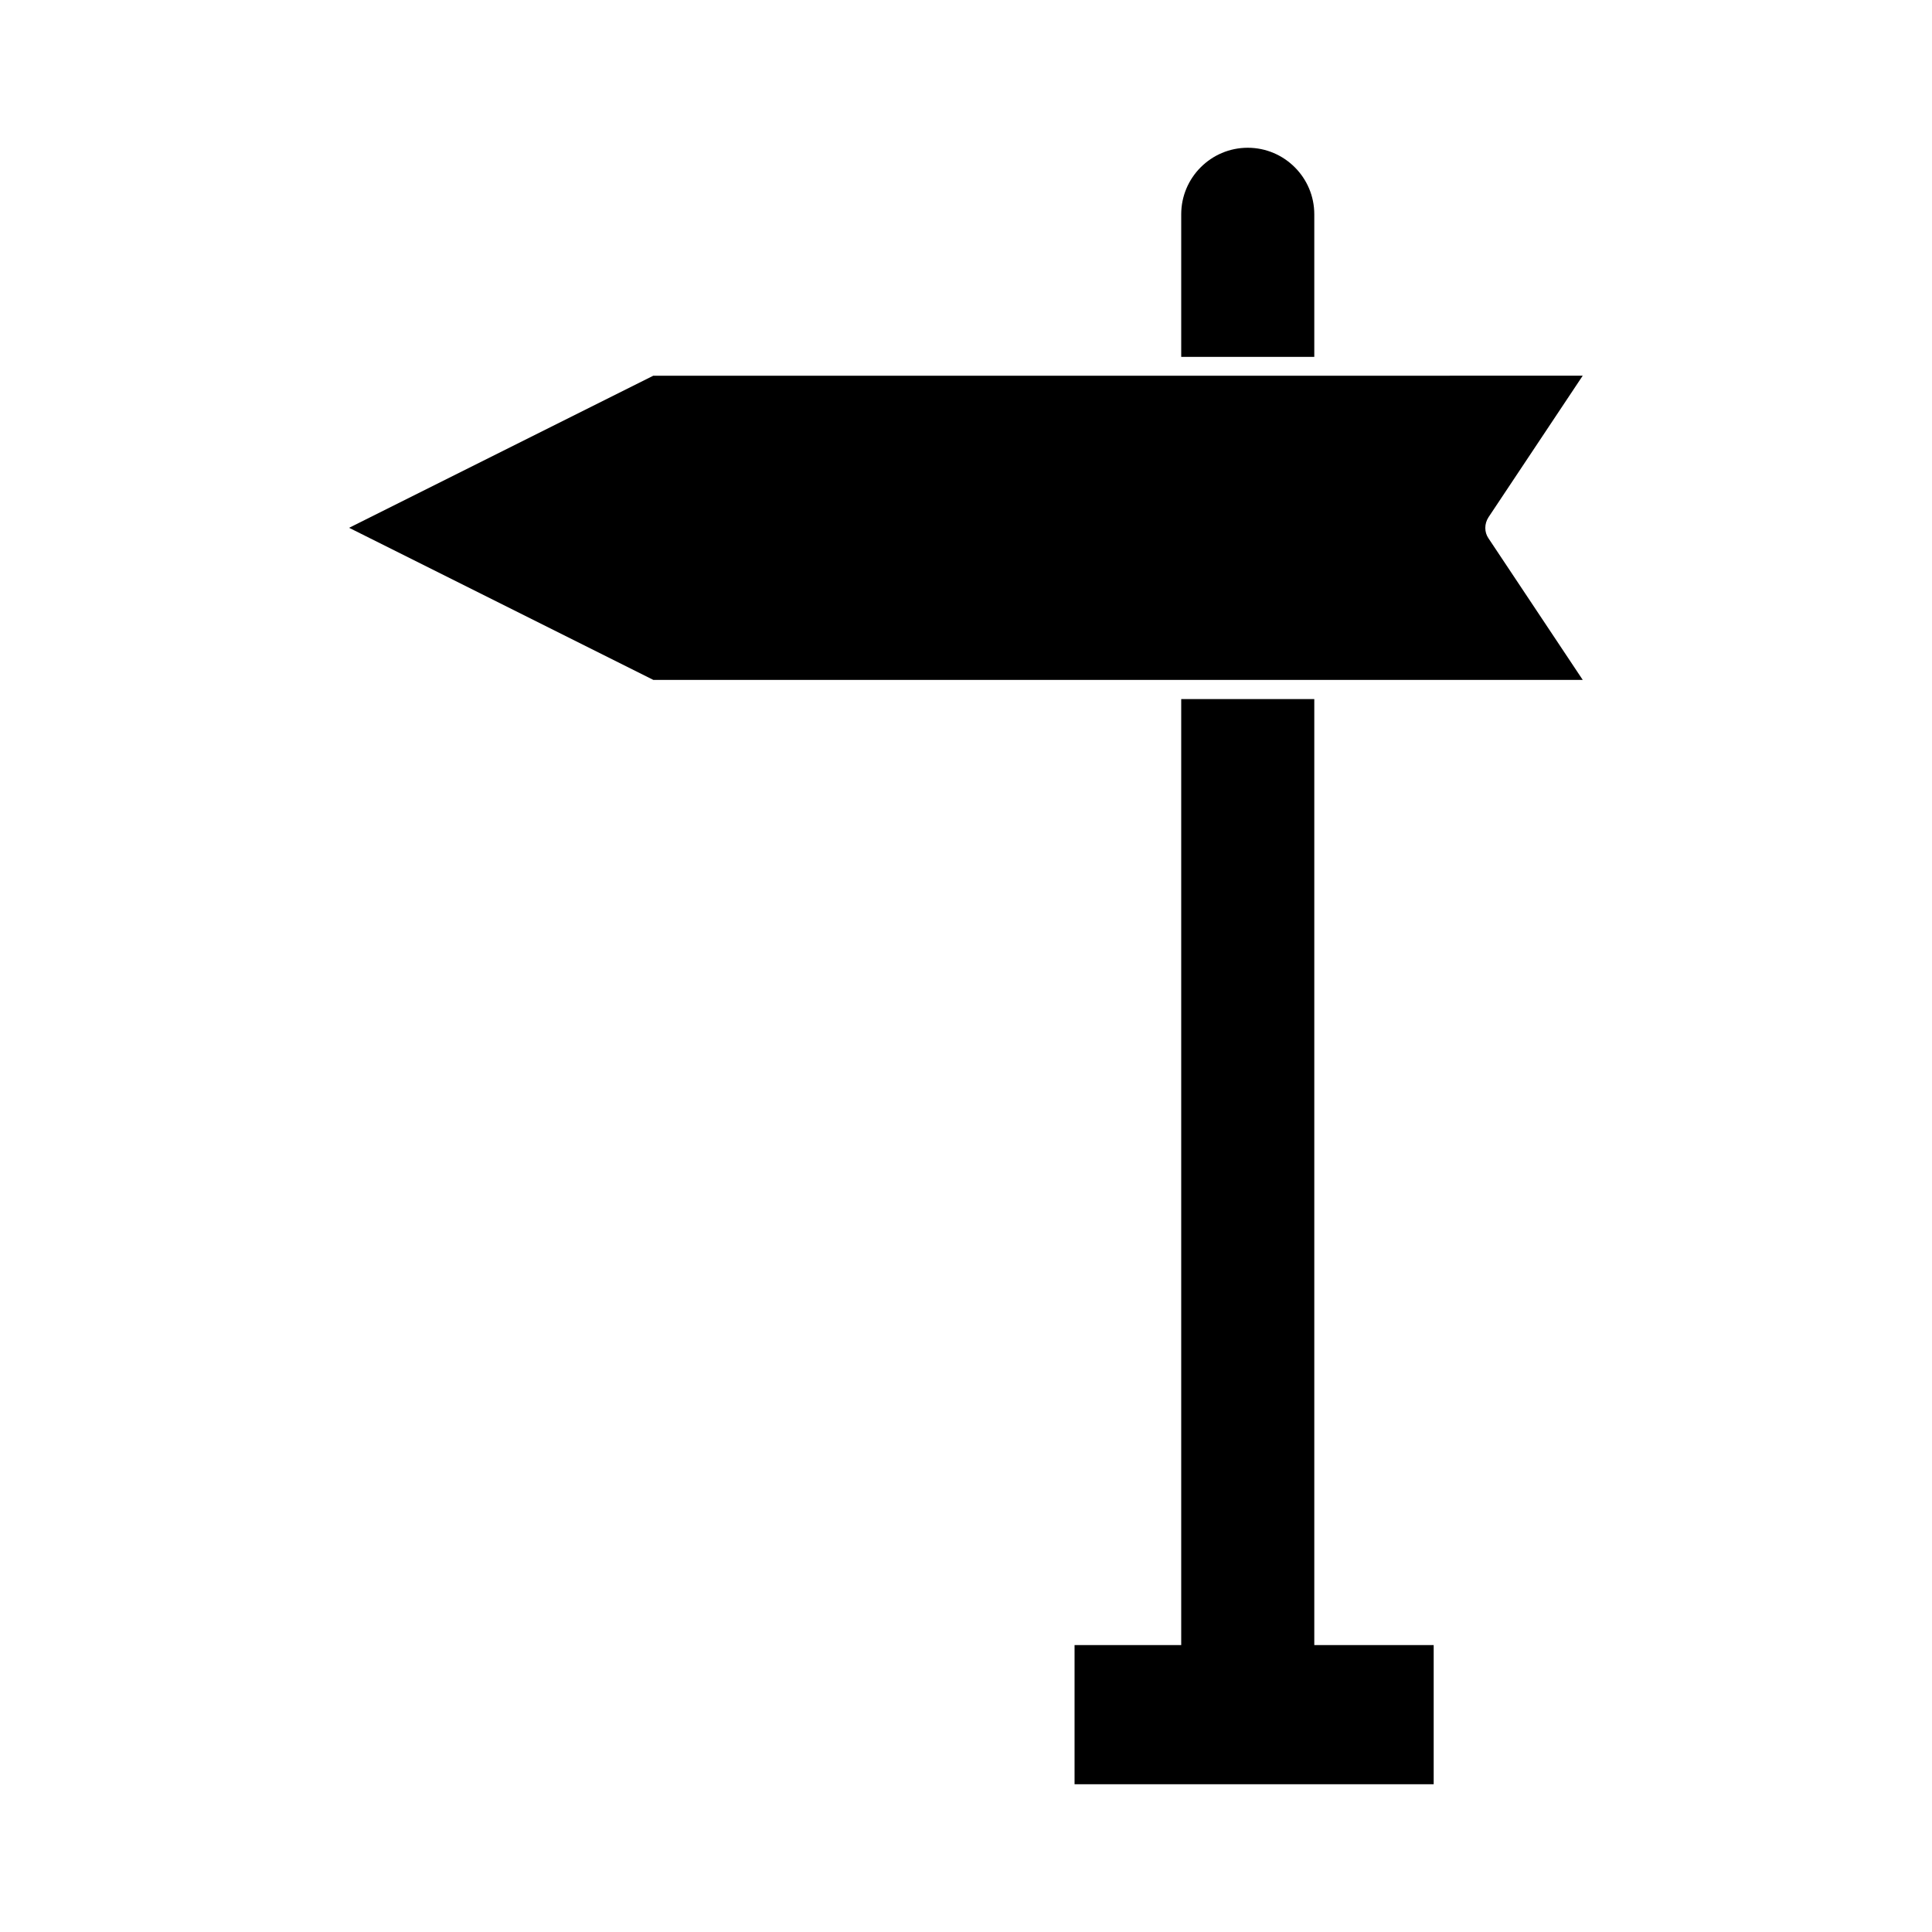 <?xml version="1.0" encoding="UTF-8"?>
<!-- Uploaded to: SVG Repo, www.svgrepo.com, Generator: SVG Repo Mixer Tools -->
<svg fill="#000000" width="800px" height="800px" version="1.1" viewBox="144 144 512 512" xmlns="http://www.w3.org/2000/svg">
 <g>
  <path d="m492.3 200.79c0-9.723-7.91-17.633-17.633-17.633-9.723 0-17.633 7.91-17.633 17.633v37.785h35.266z"/>
  <path d="m492.3 419.95v-90.688h-35.266v250.7h-28.266v36.879h95.172v-36.879h-31.641z"/>
  <path d="m538.45 281.1 24.988-37.535-66.098 0.004h-180.21l-80.609 40.305 80.609 40.305h246.31l-24.988-37.535c-1.109-1.613-1.109-3.828 0-5.543z"/>
 </g>
</svg>